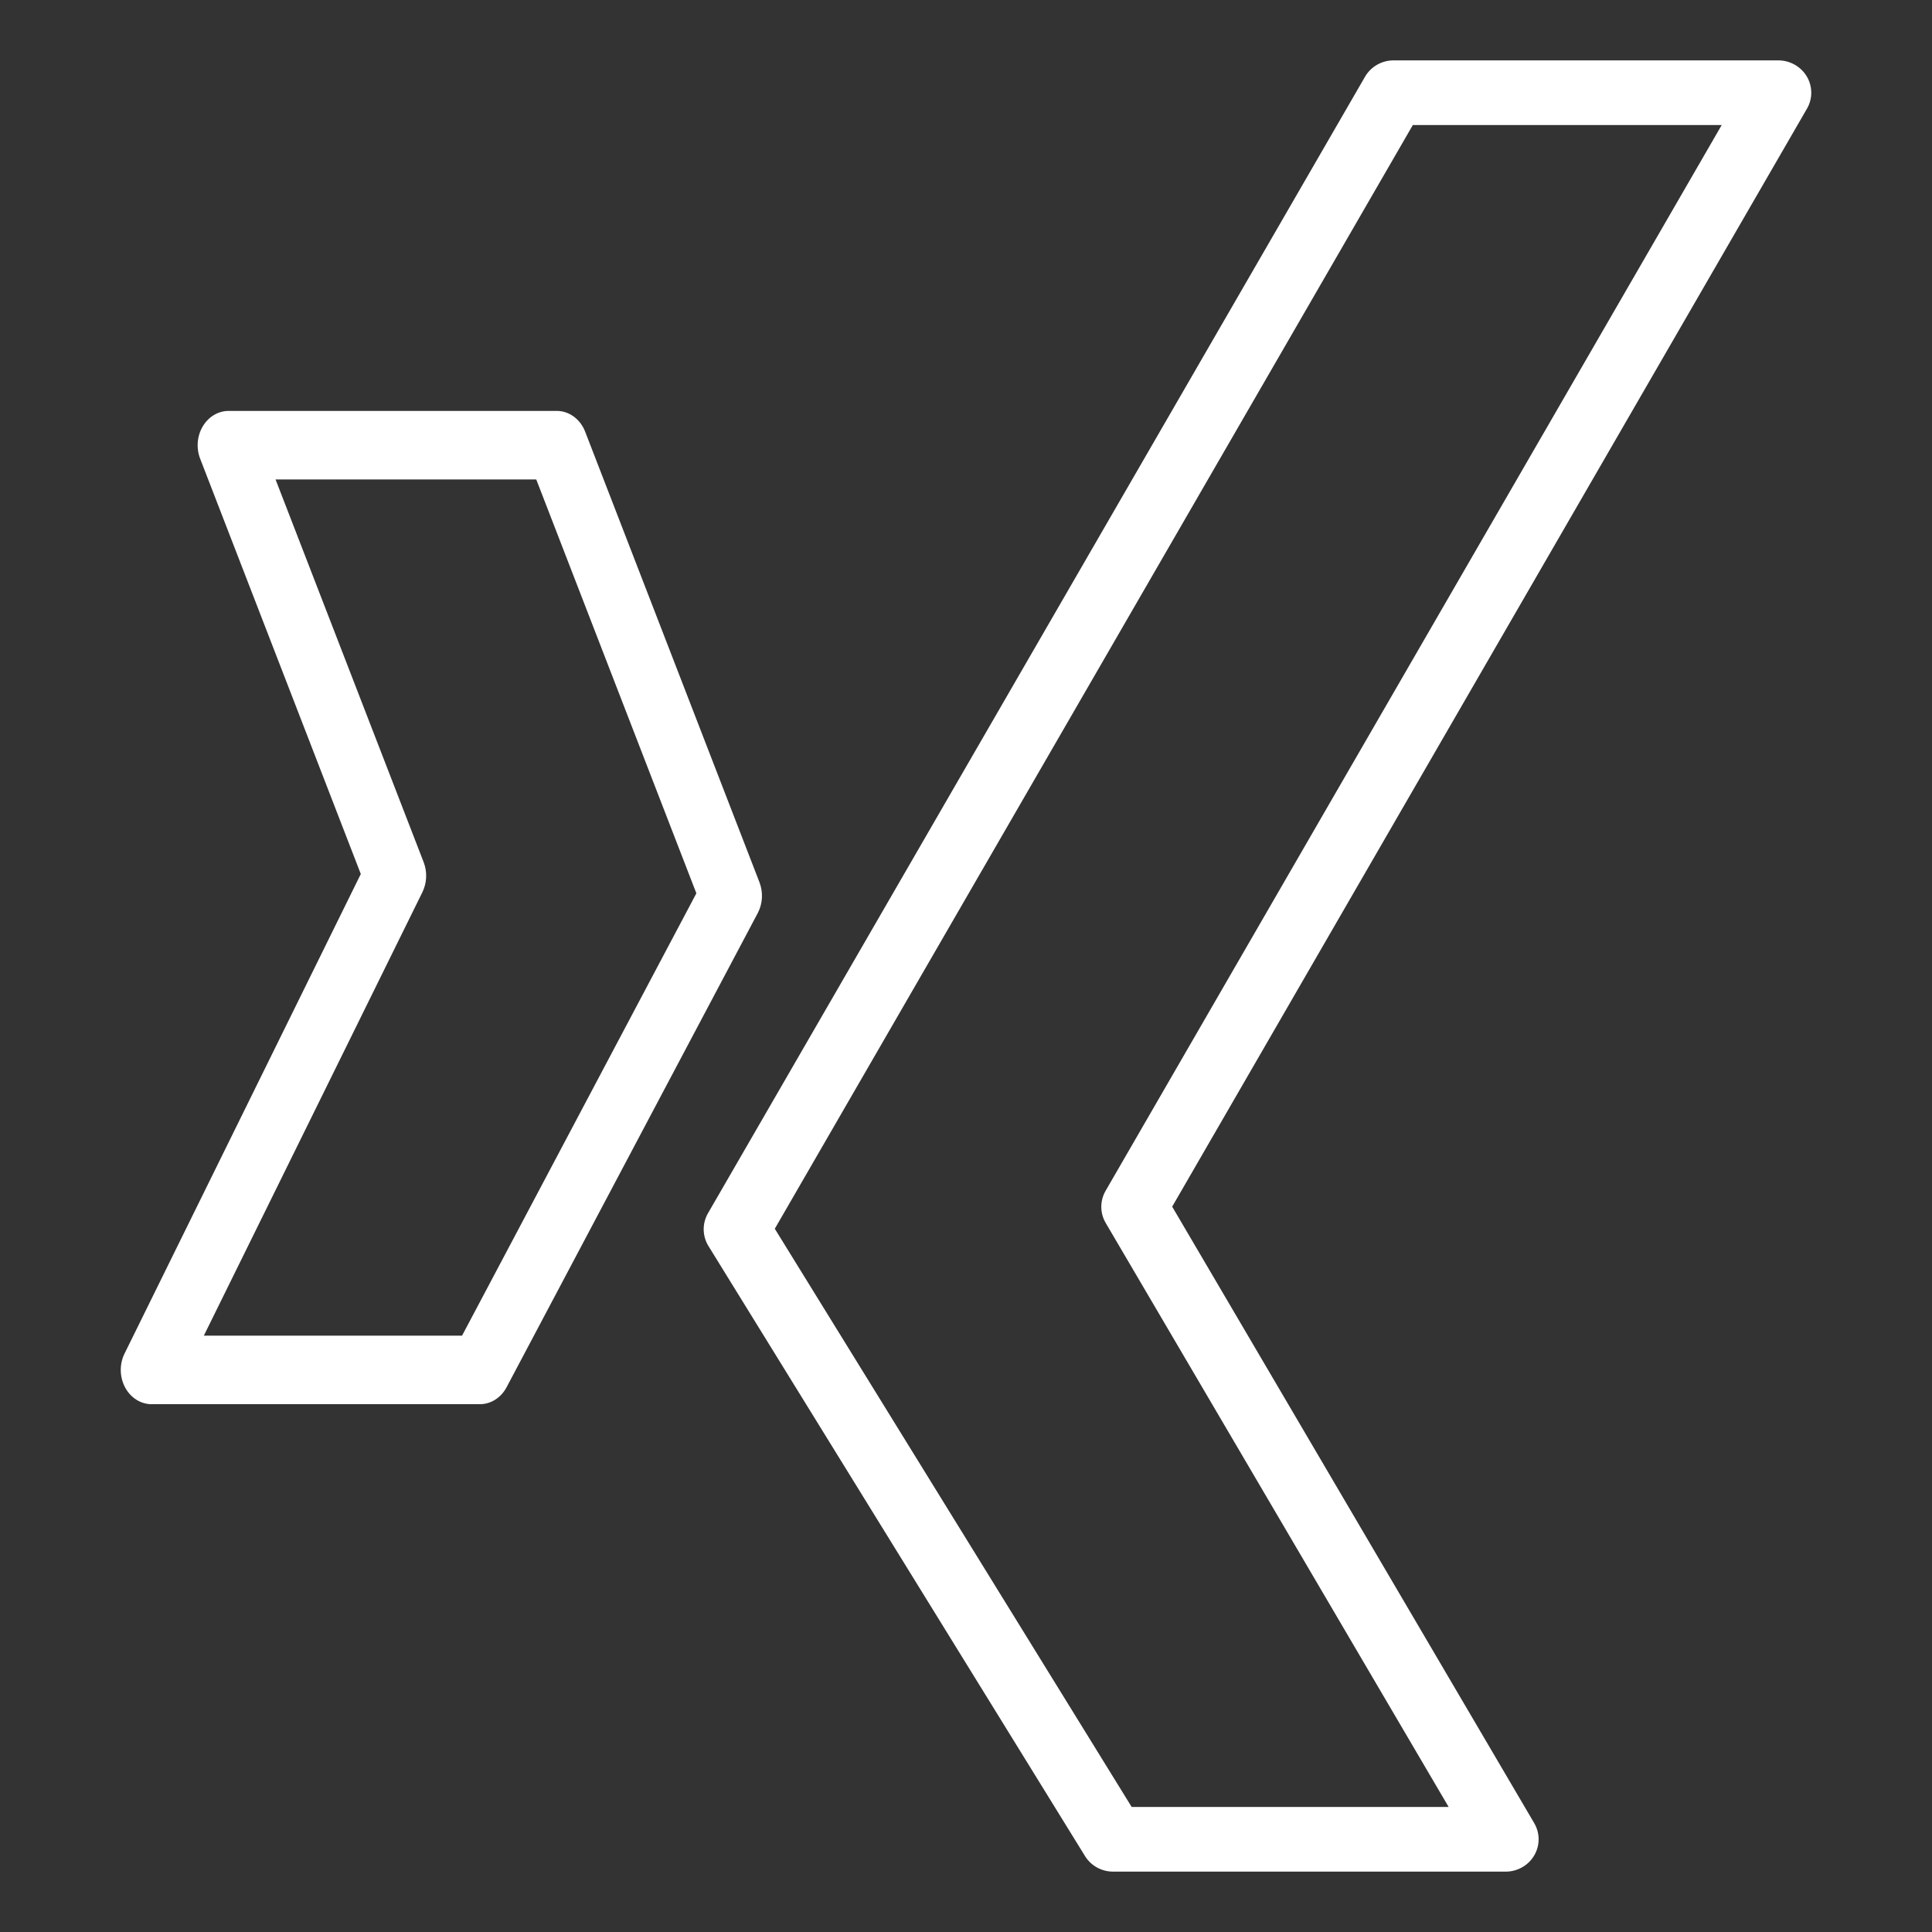 <?xml version="1.0" encoding="UTF-8"?>
<svg width="32px" height="32px" viewBox="0 0 32 32" version="1.1" xmlns="http://www.w3.org/2000/svg" xmlns:xlink="http://www.w3.org/1999/xlink">
    <rect x="0" y="0" width="32" height="32" fill="#333333" stroke="none"/>
    <!-- Generator: Sketch 48.2 (47327) - http://www.bohemiancoding.com/sketch -->
    <title>xing_braunsteine</title>
    <desc>Created with Sketch.</desc>
    <defs></defs>
    <g id="Page-1" stroke="none" stroke-width="1" fill="none" fill-rule="evenodd">
        <g id="xing_braunsteine">
            <rect id="Rectangle" x="-7" y="-4" width="52" height="43" rx="8"></rect>
            <g id="xing" transform="translate(2, 1)" fill="#FFFFFF" fill-rule="nonzero">
                <path d="M27.926,0.266 C27.828,0.102 27.648,0 27.454,0 L21.083,0 C20.887,0 20.706,0.103 20.609,0.271 L9.726,19.096 C9.629,19.264 9.632,19.472 9.734,19.638 L15.971,29.742 C16.069,29.902 16.246,30 16.436,30 L22.939,30 C23.133,30 23.314,29.898 23.411,29.732 C23.509,29.567 23.509,29.363 23.411,29.196 L17.415,18.986 L27.929,0.8 C28.025,0.635 28.024,0.431 27.926,0.266 Z M16.312,18.724 C16.217,18.889 16.217,19.092 16.314,19.256 L21.994,28.929 L16.744,28.929 L10.833,19.352 L21.401,1.071 L26.517,1.071 L16.312,18.724 Z" id="Shape"></path>
                <path d="M10.579,13.613 L7.692,6.15 C7.611,5.941 7.426,5.806 7.221,5.806 L1.787,5.806 C1.614,5.806 1.454,5.902 1.359,6.061 C1.264,6.22 1.247,6.421 1.315,6.597 L3.976,13.476 L0.063,21.419 C-0.024,21.595 -0.02,21.808 0.072,21.98 C0.164,22.153 0.332,22.258 0.513,22.258 L5.947,22.258 C6.13,22.258 6.298,22.151 6.39,21.978 L10.551,14.123 C10.633,13.968 10.643,13.779 10.579,13.613 Z M5.653,21.123 L1.376,21.123 L4.996,13.778 C5.071,13.625 5.079,13.443 5.018,13.283 L2.564,6.941 L6.882,6.941 L9.534,13.796 L5.653,21.123 Z" id="Shape"></path>
            </g>
        </g>
    </g>
</svg>